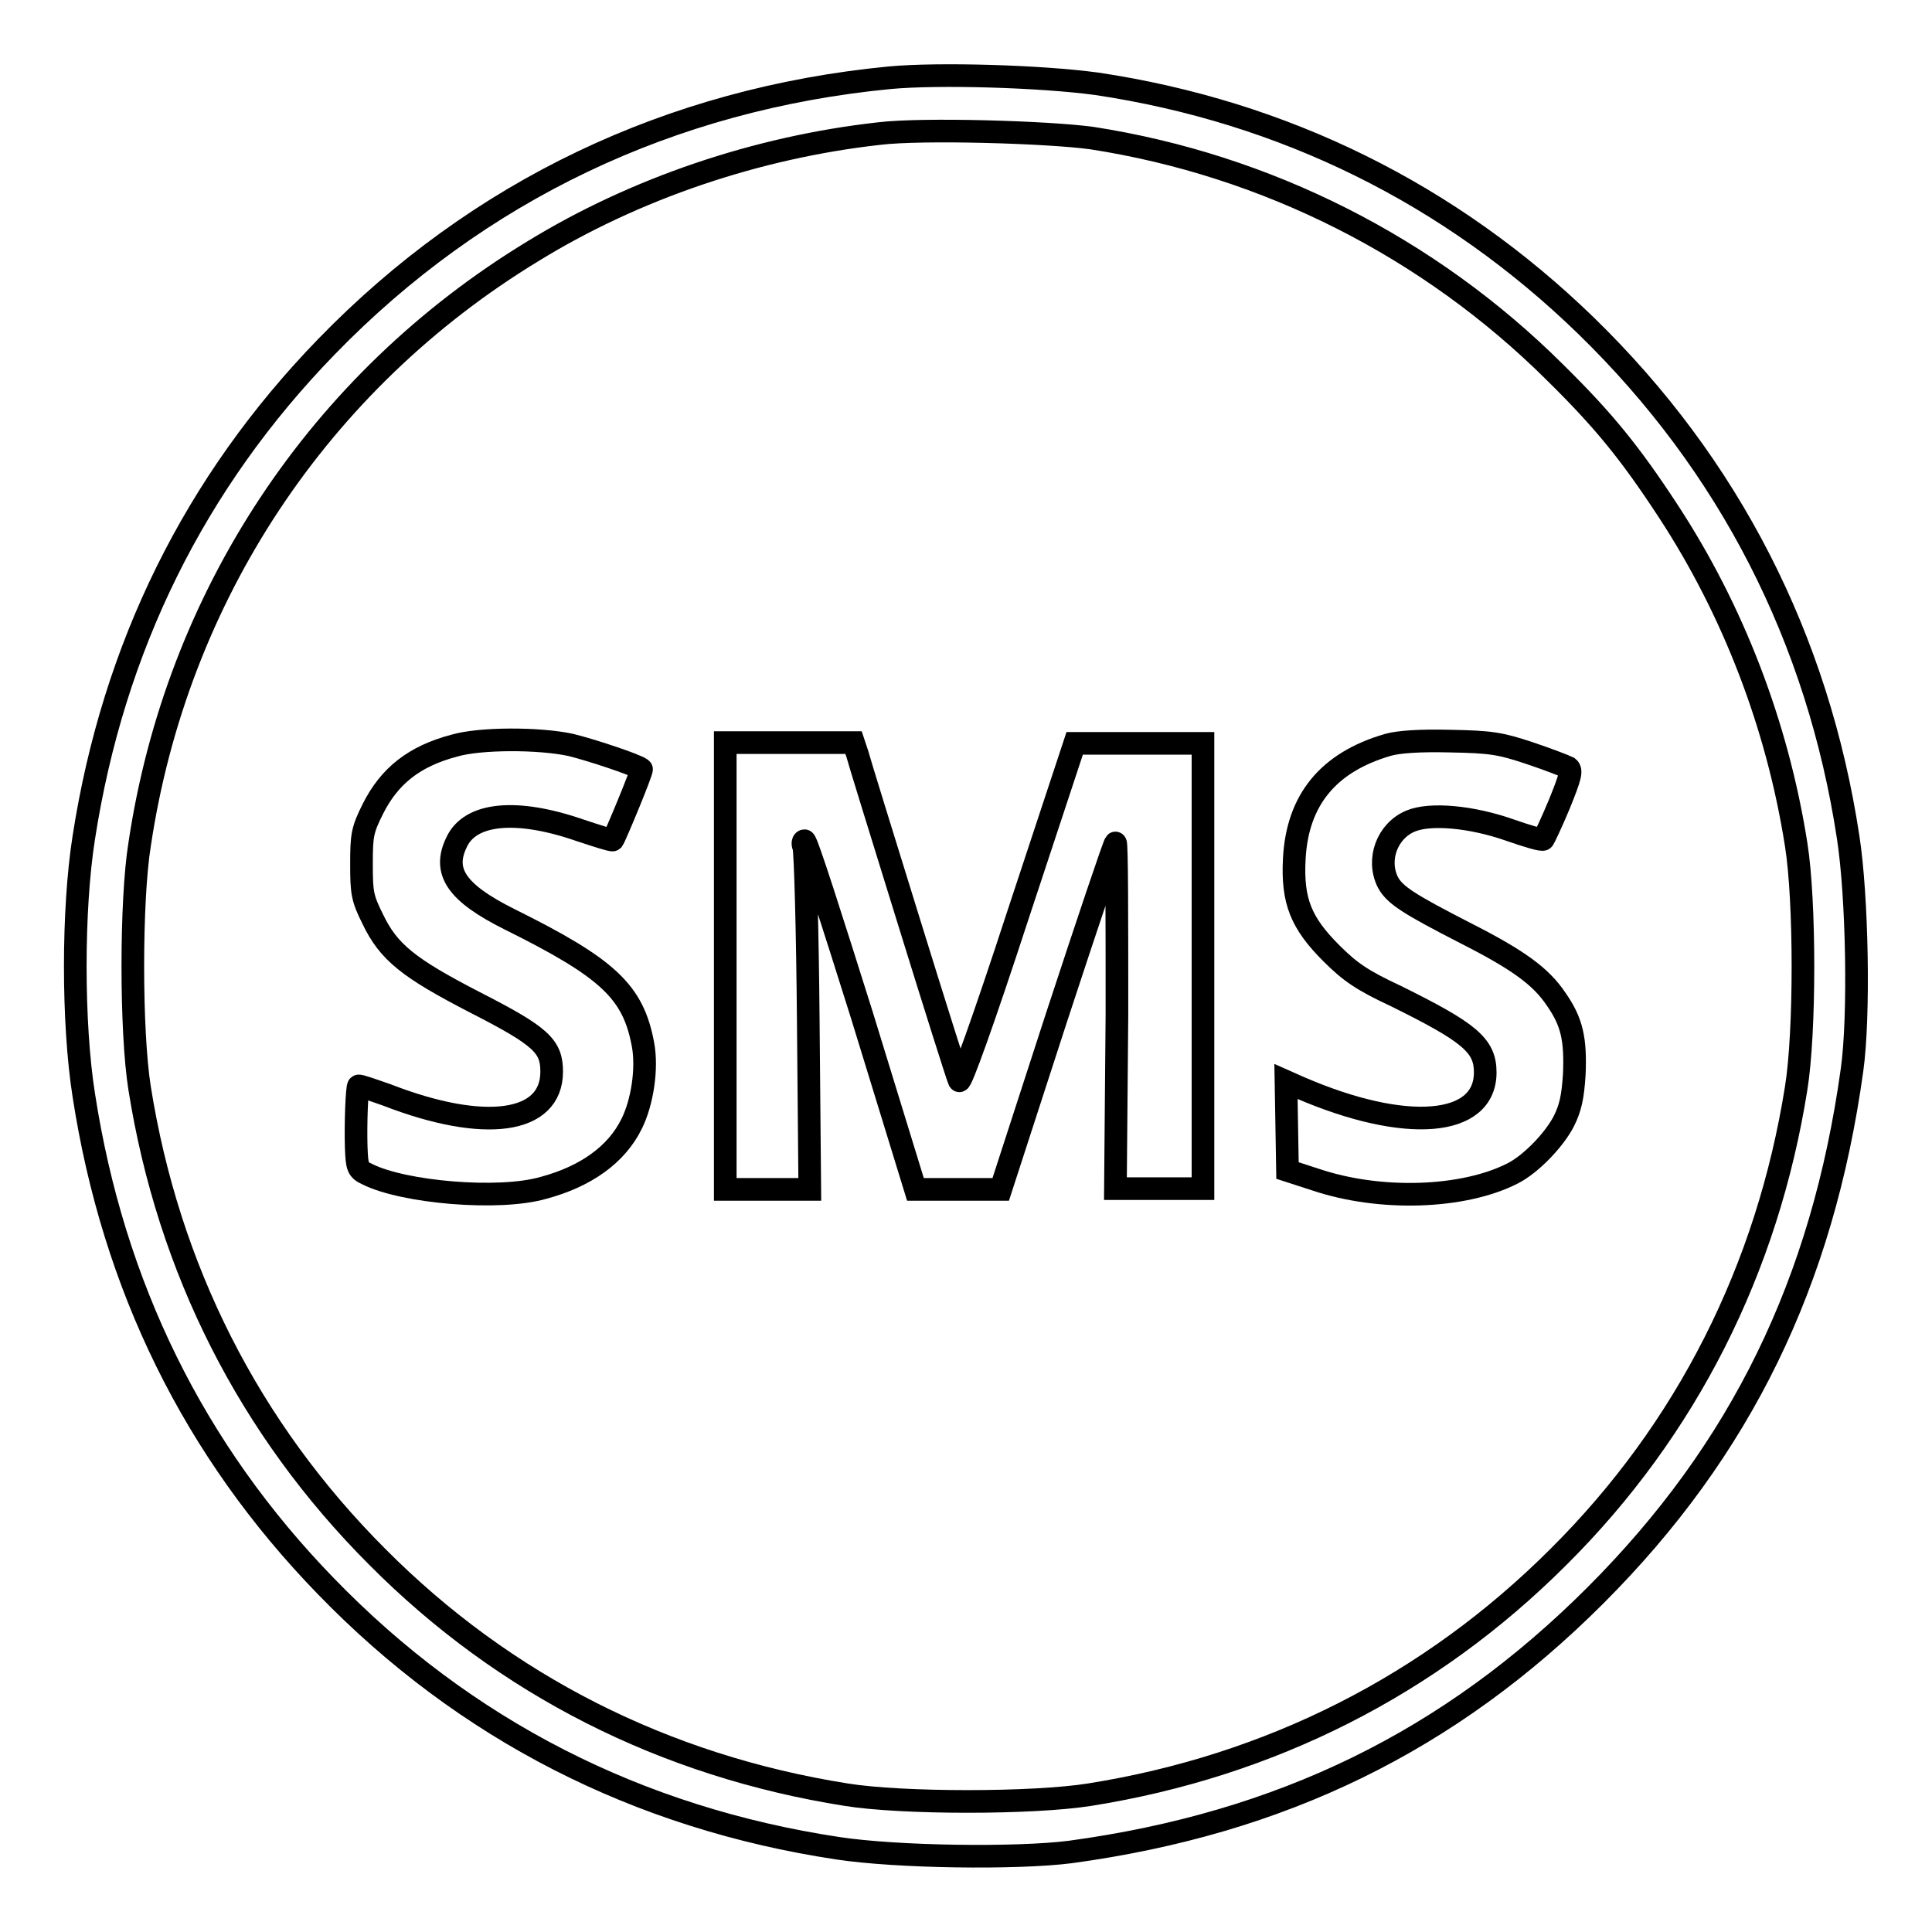 <?xml version="1.0" encoding="utf-8"?>
<!-- Svg Vector Icons : http://www.onlinewebfonts.com/icon -->
<!DOCTYPE svg PUBLIC "-//W3C//DTD SVG 1.1//EN" "http://www.w3.org/Graphics/SVG/1.1/DTD/svg11.dtd">
<svg version="1.1" xmlns="http://www.w3.org/2000/svg" xmlns:xlink="http://www.w3.org/1999/xlink" x="0px" y="0px" viewBox="0 0 256 256" enable-background="new 0 0 256 256" xml:space="preserve">
<g><g><g><path stroke-width="3" fill-opacity="0" stroke="#000000"  d="M117.9,10.3c-29.1,2.8-54.6,15-74.6,35.6C25.8,63.9,15,85.8,11.1,111c-1.5,9.5-1.5,24.6,0,34.1c3.9,25.3,14.6,47.1,32.1,65.1c18.4,19,41.3,30.7,67.8,34.7c7.9,1.2,23.7,1.4,30.8,0.5c28-3.8,50.3-14.7,69.6-34c19.3-19.3,30.1-41.5,34-69.6c1-7.1,0.7-23-0.5-30.8c-4-26.4-15.8-49.4-34.7-67.8c-18-17.5-40.1-28.4-64.9-32.1C137.9,10.1,124.4,9.7,117.9,10.3z M144.7,18.3c23.2,3.6,44.7,14.5,61.3,31c6.5,6.4,10,10.7,15.1,18.5c8.5,13,14.4,28.2,16.9,44.1c1.2,7.5,1.2,24.9,0,32.3c-3.8,23.9-14.5,45.2-31.5,62.1c-17,17-38.2,27.7-62.1,31.5c-7.5,1.2-24.9,1.2-32.3,0c-24-3.8-45.2-14.5-62.1-31.5c-17-17-27.7-38.2-31.5-62.1c-1.2-7.5-1.2-24.9,0-32.3C23.4,79,42.3,50.5,70.6,33.3c13.5-8.3,29.7-13.8,45.9-15.6C122.2,17,138.9,17.5,144.7,18.3z"/><path stroke-width="3" fill-opacity="0" stroke="#000000"  d="M60.2,98.8c-5.3,1.4-8.6,4-10.8,8.4c-1.4,2.8-1.5,3.5-1.5,7.3c0,3.8,0.1,4.5,1.5,7.3c2.1,4.4,4.8,6.5,13.5,11c8.8,4.5,10.2,5.8,10.2,9.2c0,6.9-8.9,8.1-21.8,3.1c-2-0.7-3.7-1.3-3.8-1.2c-0.2,0.2-0.4,4.9-0.3,8.1c0.1,2.7,0.2,3,1.5,3.6c4.8,2.4,17.4,3.5,23.3,1.8c5.6-1.5,9.7-4.4,11.7-8.5c1.4-2.8,2.1-7.3,1.5-10.5c-1.3-7-4.6-10.1-17.7-16.6c-7-3.5-8.9-6.3-7-10.2c1.8-3.9,7.9-4.5,16.3-1.6c2.4,0.8,4.3,1.4,4.4,1.3c0.3-0.4,4-9.3,3.8-9.4c-0.8-0.6-6.9-2.6-9.4-3.2C71.4,97.8,63.6,97.8,60.2,98.8z"/><path stroke-width="3" fill-opacity="0" stroke="#000000"  d="M183.9,98.7c-7.9,2.3-12,7.3-12.4,15.1c-0.3,5.6,0.9,8.5,4.9,12.5c2.5,2.5,4.1,3.6,8.6,5.7c9.7,4.8,11.8,6.5,11.8,10.1c0,7.2-10.5,8.1-24.6,2l-1.8-0.8l0.1,5.9l0.1,5.9l3.7,1.2c8.6,2.9,19.6,2.5,26.1-0.8c2.4-1.2,5.5-4.4,6.8-6.9c0.9-1.8,1.2-3.2,1.4-6.2c0.2-4.7-0.3-7-2.4-10c-2-3-5-5.2-12.1-8.8c-7.4-3.8-9.3-5-10.2-6.7c-1.5-3-0.1-6.8,3-8.1c2.6-1.1,8.1-0.6,13.2,1.2c2.3,0.8,4.3,1.4,4.4,1.2c0.1-0.1,1.1-2.2,2.1-4.6c1.5-3.7,1.7-4.5,1.2-4.9c-0.4-0.2-2.7-1.1-5.1-1.9c-3.9-1.3-5.1-1.5-10.6-1.6C188.1,98.1,185.3,98.3,183.9,98.7z"/><path stroke-width="3" fill-opacity="0" stroke="#000000"  d="M96.1,128v29.6h5.6h5.6l-0.2-22.3c-0.1-12.2-0.4-22.6-0.6-23.1c-0.2-0.4-0.1-0.8,0.1-0.8c0.3,0,3.6,10.4,7.6,23.1l7.1,23.1h5.7h5.6l7.4-22.8c4.1-12.5,7.6-22.9,7.8-23.1c0.2-0.2,0.2,10.1,0.2,22.7l-0.2,23.1h5.8h5.8V128V98.5h-8.5h-8.5l-7.5,22.7c-4.6,14.1-7.6,22.4-7.8,22c-0.2-0.4-3.2-9.9-6.7-21.2c-3.5-11.3-6.6-21.3-6.8-22.1l-0.5-1.5h-8.5h-8.5L96.1,128L96.1,128z"/></g></g></g>
</svg>
